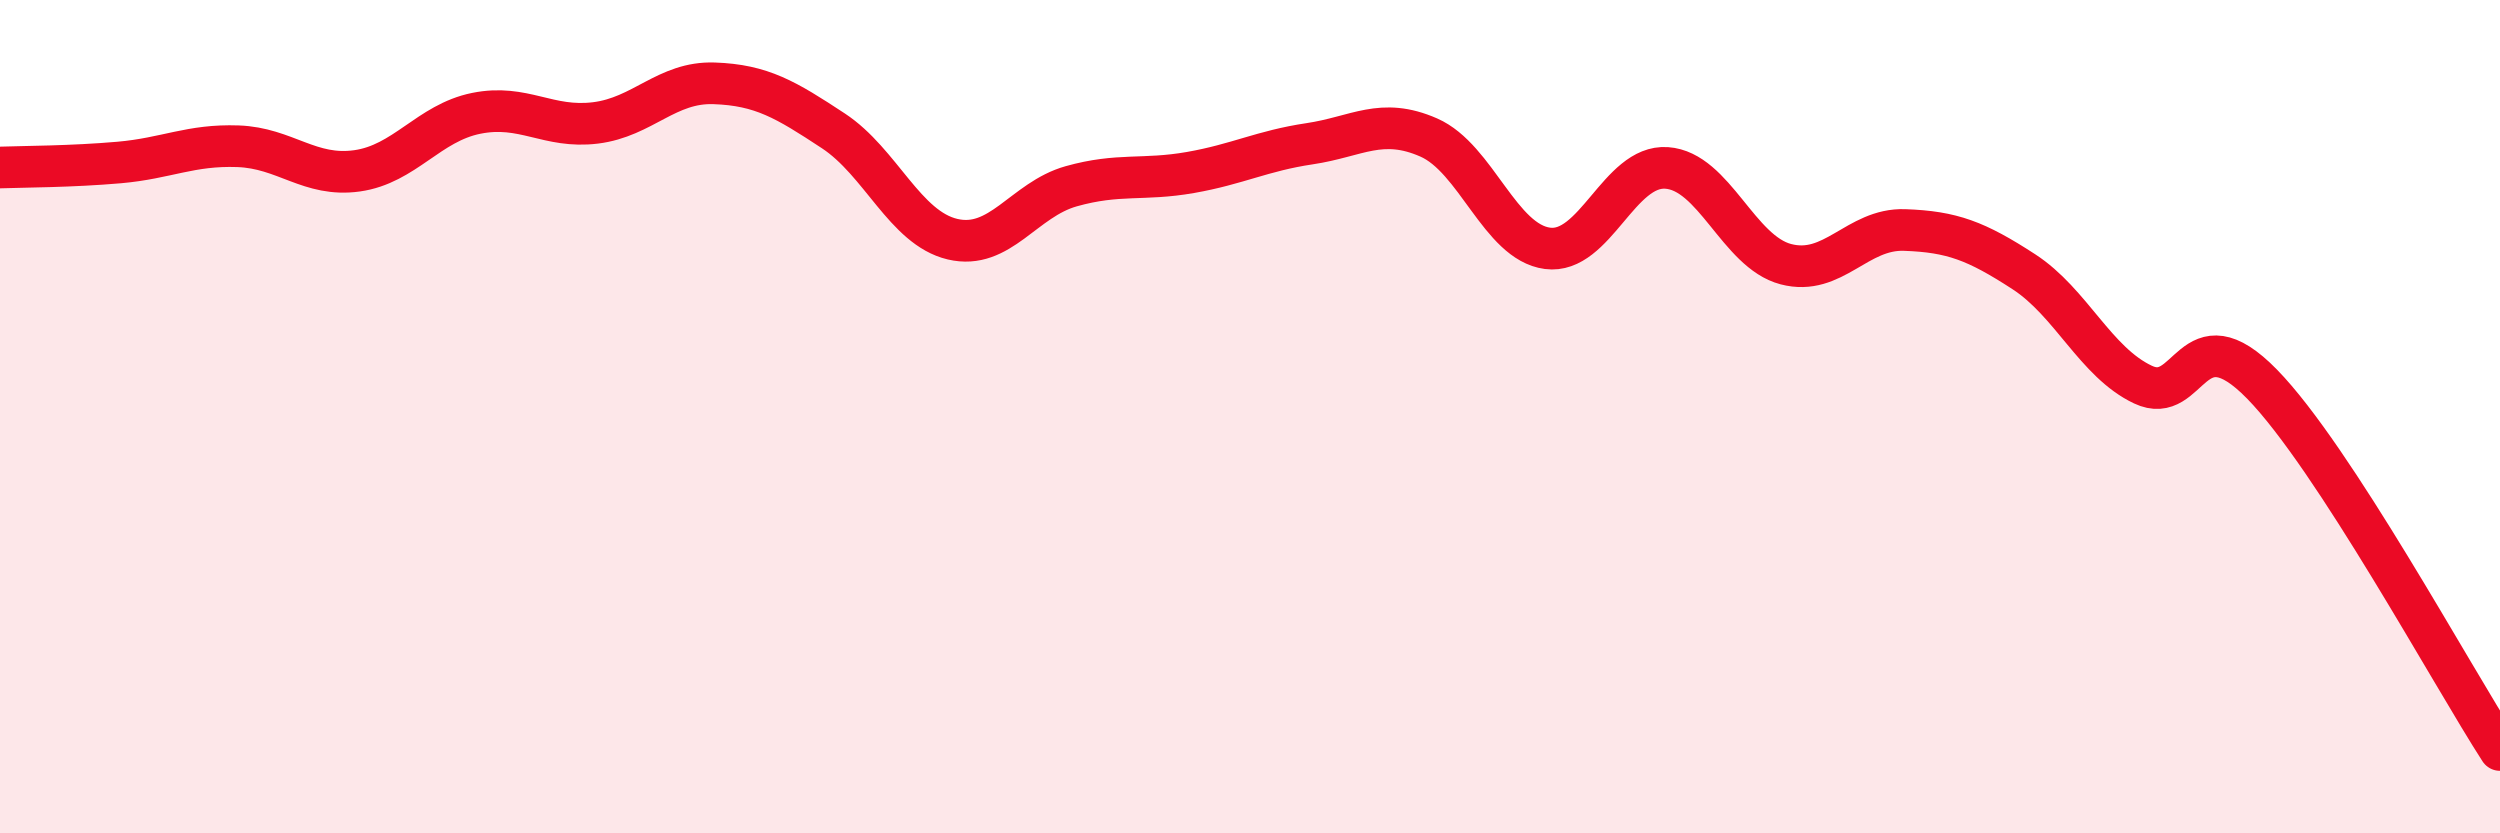 
    <svg width="60" height="20" viewBox="0 0 60 20" xmlns="http://www.w3.org/2000/svg">
      <path
        d="M 0,4.02 C 0.57,4 1.72,4 2.86,3.9 C 4,3.8 4.57,3.47 5.71,3.51 C 6.85,3.55 7.43,4.26 8.57,4.1 C 9.71,3.94 10.29,2.95 11.43,2.72 C 12.57,2.49 13.15,3.09 14.29,2.95 C 15.43,2.81 16,1.96 17.14,2 C 18.28,2.04 18.86,2.39 20,3.14 C 21.14,3.89 21.72,5.47 22.86,5.74 C 24,6.01 24.57,4.79 25.71,4.47 C 26.85,4.15 27.43,4.34 28.57,4.14 C 29.71,3.94 30.29,3.62 31.43,3.45 C 32.57,3.28 33.15,2.8 34.29,3.3 C 35.43,3.8 36,5.81 37.14,5.96 C 38.28,6.11 38.86,3.95 40,4.03 C 41.14,4.11 41.72,6.04 42.86,6.34 C 44,6.64 44.57,5.48 45.71,5.52 C 46.85,5.56 47.43,5.78 48.57,6.52 C 49.71,7.26 50.29,8.69 51.43,9.23 C 52.57,9.77 52.58,7.47 54.29,9.22 C 56,10.97 58.86,16.24 60,18L60 20L0 20Z"
        fill="#EB0A25"
        opacity="0.1"
        stroke-linecap="round"
        stroke-linejoin="round"
      />
      <path
        d="M 0,4.02 C 0.57,4 1.72,4 2.86,3.9 C 4,3.8 4.57,3.47 5.71,3.51 C 6.85,3.55 7.43,4.26 8.57,4.1 C 9.71,3.94 10.29,2.95 11.43,2.72 C 12.57,2.49 13.15,3.09 14.29,2.95 C 15.43,2.81 16,1.96 17.14,2 C 18.28,2.04 18.86,2.39 20,3.14 C 21.14,3.89 21.72,5.47 22.86,5.74 C 24,6.01 24.57,4.79 25.71,4.47 C 26.85,4.15 27.43,4.34 28.57,4.14 C 29.71,3.94 30.29,3.62 31.43,3.45 C 32.57,3.28 33.15,2.8 34.29,3.3 C 35.43,3.8 36,5.81 37.14,5.96 C 38.28,6.11 38.86,3.95 40,4.03 C 41.14,4.11 41.72,6.04 42.86,6.34 C 44,6.64 44.57,5.48 45.71,5.52 C 46.85,5.56 47.43,5.78 48.57,6.52 C 49.71,7.26 50.29,8.69 51.43,9.23 C 52.57,9.77 52.58,7.47 54.29,9.22 C 56,10.97 58.86,16.24 60,18"
        stroke="#EB0A25"
        stroke-width="1"
        fill="none"
        stroke-linecap="round"
        stroke-linejoin="round"
      />
    </svg>
  